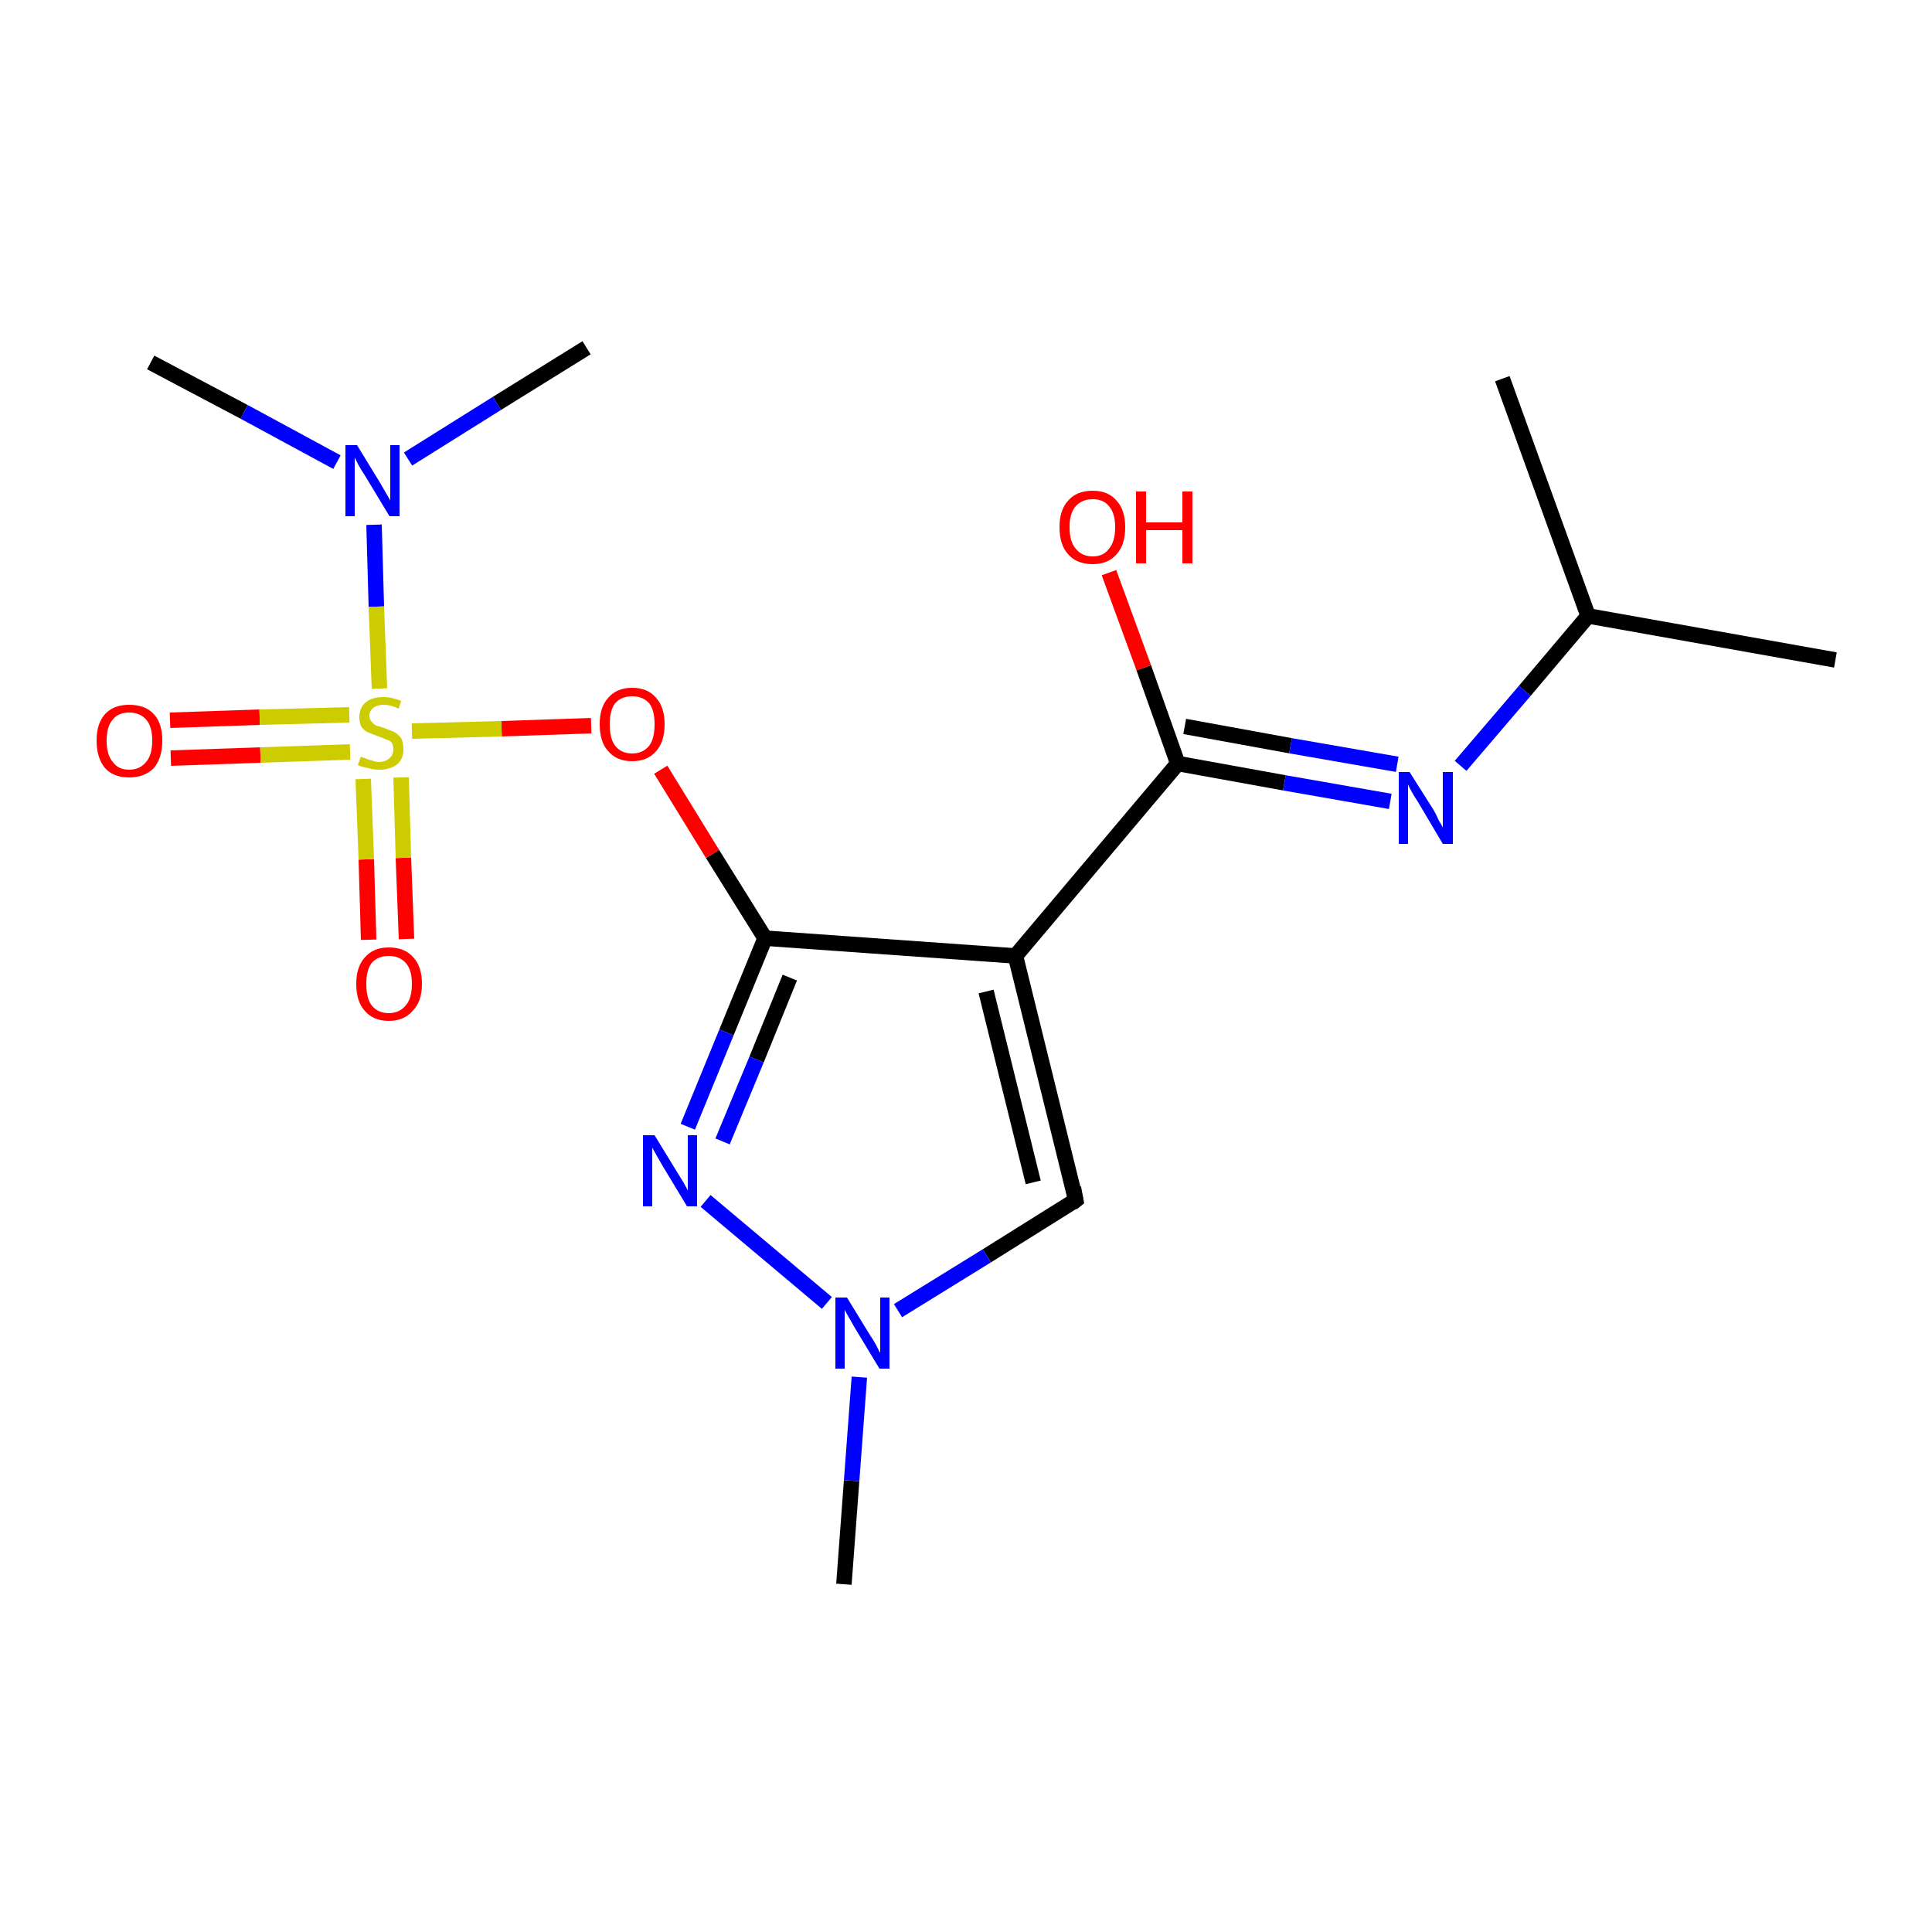 <?xml version='1.0' encoding='iso-8859-1'?>
<svg version='1.1' baseProfile='full'
              xmlns='http://www.w3.org/2000/svg'
                      xmlns:rdkit='http://www.rdkit.org/xml'
                      xmlns:xlink='http://www.w3.org/1999/xlink'
                  xml:space='preserve'
width='250px' height='250px' viewBox='0 0 250 250'>
<!-- END OF HEADER -->
<rect style='opacity:1.0;fill:#FFFFFF;stroke:none' width='250.0' height='250.0' x='0.0' y='0.0'> </rect>
<path class='bond-0 atom-0 atom-6' d='M 237.5,85.4 L 205.5,79.7' style='fill:none;fill-rule:evenodd;stroke:#000000;stroke-width:2.0px;stroke-linecap:butt;stroke-linejoin:miter;stroke-opacity:1' />
<path class='bond-1 atom-1 atom-6' d='M 194.4,49.0 L 205.5,79.7' style='fill:none;fill-rule:evenodd;stroke:#000000;stroke-width:2.0px;stroke-linecap:butt;stroke-linejoin:miter;stroke-opacity:1' />
<path class='bond-2 atom-2 atom-12' d='M 19.5,46.9 L 31.6,53.3' style='fill:none;fill-rule:evenodd;stroke:#000000;stroke-width:2.0px;stroke-linecap:butt;stroke-linejoin:miter;stroke-opacity:1' />
<path class='bond-2 atom-2 atom-12' d='M 31.6,53.3 L 43.6,59.8' style='fill:none;fill-rule:evenodd;stroke:#0000FF;stroke-width:2.0px;stroke-linecap:butt;stroke-linejoin:miter;stroke-opacity:1' />
<path class='bond-3 atom-3 atom-12' d='M 75.9,45.0 L 64.3,52.2' style='fill:none;fill-rule:evenodd;stroke:#000000;stroke-width:2.0px;stroke-linecap:butt;stroke-linejoin:miter;stroke-opacity:1' />
<path class='bond-3 atom-3 atom-12' d='M 64.3,52.2 L 52.8,59.4' style='fill:none;fill-rule:evenodd;stroke:#0000FF;stroke-width:2.0px;stroke-linecap:butt;stroke-linejoin:miter;stroke-opacity:1' />
<path class='bond-4 atom-4 atom-13' d='M 109.2,205.0 L 110.2,191.6' style='fill:none;fill-rule:evenodd;stroke:#000000;stroke-width:2.0px;stroke-linecap:butt;stroke-linejoin:miter;stroke-opacity:1' />
<path class='bond-4 atom-4 atom-13' d='M 110.2,191.6 L 111.2,178.2' style='fill:none;fill-rule:evenodd;stroke:#0000FF;stroke-width:2.0px;stroke-linecap:butt;stroke-linejoin:miter;stroke-opacity:1' />
<path class='bond-5 atom-5 atom-7' d='M 139.2,155.3 L 131.4,123.7' style='fill:none;fill-rule:evenodd;stroke:#000000;stroke-width:2.0px;stroke-linecap:butt;stroke-linejoin:miter;stroke-opacity:1' />
<path class='bond-5 atom-5 atom-7' d='M 133.7,153.0 L 127.6,128.3' style='fill:none;fill-rule:evenodd;stroke:#000000;stroke-width:2.0px;stroke-linecap:butt;stroke-linejoin:miter;stroke-opacity:1' />
<path class='bond-6 atom-5 atom-13' d='M 139.2,155.3 L 127.7,162.5' style='fill:none;fill-rule:evenodd;stroke:#000000;stroke-width:2.0px;stroke-linecap:butt;stroke-linejoin:miter;stroke-opacity:1' />
<path class='bond-6 atom-5 atom-13' d='M 127.7,162.5 L 116.2,169.6' style='fill:none;fill-rule:evenodd;stroke:#0000FF;stroke-width:2.0px;stroke-linecap:butt;stroke-linejoin:miter;stroke-opacity:1' />
<path class='bond-7 atom-6 atom-10' d='M 205.5,79.7 L 197.3,89.4' style='fill:none;fill-rule:evenodd;stroke:#000000;stroke-width:2.0px;stroke-linecap:butt;stroke-linejoin:miter;stroke-opacity:1' />
<path class='bond-7 atom-6 atom-10' d='M 197.3,89.4 L 189.0,99.1' style='fill:none;fill-rule:evenodd;stroke:#0000FF;stroke-width:2.0px;stroke-linecap:butt;stroke-linejoin:miter;stroke-opacity:1' />
<path class='bond-8 atom-7 atom-8' d='M 131.4,123.7 L 152.4,98.8' style='fill:none;fill-rule:evenodd;stroke:#000000;stroke-width:2.0px;stroke-linecap:butt;stroke-linejoin:miter;stroke-opacity:1' />
<path class='bond-9 atom-7 atom-9' d='M 131.4,123.7 L 99.0,121.4' style='fill:none;fill-rule:evenodd;stroke:#000000;stroke-width:2.0px;stroke-linecap:butt;stroke-linejoin:miter;stroke-opacity:1' />
<path class='bond-10 atom-8 atom-10' d='M 152.4,98.8 L 166.2,101.3' style='fill:none;fill-rule:evenodd;stroke:#000000;stroke-width:2.0px;stroke-linecap:butt;stroke-linejoin:miter;stroke-opacity:1' />
<path class='bond-10 atom-8 atom-10' d='M 166.2,101.3 L 179.9,103.7' style='fill:none;fill-rule:evenodd;stroke:#0000FF;stroke-width:2.0px;stroke-linecap:butt;stroke-linejoin:miter;stroke-opacity:1' />
<path class='bond-10 atom-8 atom-10' d='M 153.3,94.0 L 167.0,96.5' style='fill:none;fill-rule:evenodd;stroke:#000000;stroke-width:2.0px;stroke-linecap:butt;stroke-linejoin:miter;stroke-opacity:1' />
<path class='bond-10 atom-8 atom-10' d='M 167.0,96.5 L 180.8,98.9' style='fill:none;fill-rule:evenodd;stroke:#0000FF;stroke-width:2.0px;stroke-linecap:butt;stroke-linejoin:miter;stroke-opacity:1' />
<path class='bond-11 atom-8 atom-14' d='M 152.4,98.8 L 148.0,86.4' style='fill:none;fill-rule:evenodd;stroke:#000000;stroke-width:2.0px;stroke-linecap:butt;stroke-linejoin:miter;stroke-opacity:1' />
<path class='bond-11 atom-8 atom-14' d='M 148.0,86.4 L 143.5,74.1' style='fill:none;fill-rule:evenodd;stroke:#FF0000;stroke-width:2.0px;stroke-linecap:butt;stroke-linejoin:miter;stroke-opacity:1' />
<path class='bond-12 atom-9 atom-11' d='M 99.0,121.4 L 94.0,133.6' style='fill:none;fill-rule:evenodd;stroke:#000000;stroke-width:2.0px;stroke-linecap:butt;stroke-linejoin:miter;stroke-opacity:1' />
<path class='bond-12 atom-9 atom-11' d='M 94.0,133.6 L 89.0,145.8' style='fill:none;fill-rule:evenodd;stroke:#0000FF;stroke-width:2.0px;stroke-linecap:butt;stroke-linejoin:miter;stroke-opacity:1' />
<path class='bond-12 atom-9 atom-11' d='M 102.2,126.5 L 97.9,137.1' style='fill:none;fill-rule:evenodd;stroke:#000000;stroke-width:2.0px;stroke-linecap:butt;stroke-linejoin:miter;stroke-opacity:1' />
<path class='bond-12 atom-9 atom-11' d='M 97.9,137.1 L 93.5,147.7' style='fill:none;fill-rule:evenodd;stroke:#0000FF;stroke-width:2.0px;stroke-linecap:butt;stroke-linejoin:miter;stroke-opacity:1' />
<path class='bond-13 atom-9 atom-17' d='M 99.0,121.4 L 92.2,110.5' style='fill:none;fill-rule:evenodd;stroke:#000000;stroke-width:2.0px;stroke-linecap:butt;stroke-linejoin:miter;stroke-opacity:1' />
<path class='bond-13 atom-9 atom-17' d='M 92.2,110.5 L 85.5,99.6' style='fill:none;fill-rule:evenodd;stroke:#FF0000;stroke-width:2.0px;stroke-linecap:butt;stroke-linejoin:miter;stroke-opacity:1' />
<path class='bond-14 atom-11 atom-13' d='M 91.3,155.4 L 107.0,168.6' style='fill:none;fill-rule:evenodd;stroke:#0000FF;stroke-width:2.0px;stroke-linecap:butt;stroke-linejoin:miter;stroke-opacity:1' />
<path class='bond-15 atom-12 atom-18' d='M 48.4,67.9 L 48.7,78.5' style='fill:none;fill-rule:evenodd;stroke:#0000FF;stroke-width:2.0px;stroke-linecap:butt;stroke-linejoin:miter;stroke-opacity:1' />
<path class='bond-15 atom-12 atom-18' d='M 48.7,78.5 L 49.1,89.1' style='fill:none;fill-rule:evenodd;stroke:#CCCC00;stroke-width:2.0px;stroke-linecap:butt;stroke-linejoin:miter;stroke-opacity:1' />
<path class='bond-16 atom-15 atom-18' d='M 47.7,121.6 L 47.4,111.2' style='fill:none;fill-rule:evenodd;stroke:#FF0000;stroke-width:2.0px;stroke-linecap:butt;stroke-linejoin:miter;stroke-opacity:1' />
<path class='bond-16 atom-15 atom-18' d='M 47.4,111.2 L 47.0,100.8' style='fill:none;fill-rule:evenodd;stroke:#CCCC00;stroke-width:2.0px;stroke-linecap:butt;stroke-linejoin:miter;stroke-opacity:1' />
<path class='bond-16 atom-15 atom-18' d='M 52.6,121.5 L 52.2,111.0' style='fill:none;fill-rule:evenodd;stroke:#FF0000;stroke-width:2.0px;stroke-linecap:butt;stroke-linejoin:miter;stroke-opacity:1' />
<path class='bond-16 atom-15 atom-18' d='M 52.2,111.0 L 51.9,100.6' style='fill:none;fill-rule:evenodd;stroke:#CCCC00;stroke-width:2.0px;stroke-linecap:butt;stroke-linejoin:miter;stroke-opacity:1' />
<path class='bond-17 atom-16 atom-18' d='M 22.0,93.2 L 33.6,92.8' style='fill:none;fill-rule:evenodd;stroke:#FF0000;stroke-width:2.0px;stroke-linecap:butt;stroke-linejoin:miter;stroke-opacity:1' />
<path class='bond-17 atom-16 atom-18' d='M 33.6,92.8 L 45.2,92.5' style='fill:none;fill-rule:evenodd;stroke:#CCCC00;stroke-width:2.0px;stroke-linecap:butt;stroke-linejoin:miter;stroke-opacity:1' />
<path class='bond-17 atom-16 atom-18' d='M 22.1,98.1 L 33.7,97.7' style='fill:none;fill-rule:evenodd;stroke:#FF0000;stroke-width:2.0px;stroke-linecap:butt;stroke-linejoin:miter;stroke-opacity:1' />
<path class='bond-17 atom-16 atom-18' d='M 33.7,97.7 L 45.3,97.3' style='fill:none;fill-rule:evenodd;stroke:#CCCC00;stroke-width:2.0px;stroke-linecap:butt;stroke-linejoin:miter;stroke-opacity:1' />
<path class='bond-18 atom-17 atom-18' d='M 76.5,93.9 L 64.9,94.3' style='fill:none;fill-rule:evenodd;stroke:#FF0000;stroke-width:2.0px;stroke-linecap:butt;stroke-linejoin:miter;stroke-opacity:1' />
<path class='bond-18 atom-17 atom-18' d='M 64.9,94.3 L 53.3,94.6' style='fill:none;fill-rule:evenodd;stroke:#CCCC00;stroke-width:2.0px;stroke-linecap:butt;stroke-linejoin:miter;stroke-opacity:1' />
<path d='M 138.9,153.7 L 139.2,155.3 L 138.7,155.7' style='fill:none;stroke:#000000;stroke-width:2.0px;stroke-linecap:butt;stroke-linejoin:miter;stroke-opacity:1;' />
<path class='atom-10' d='M 182.4 99.9
L 185.5 104.8
Q 185.8 105.3, 186.2 106.2
Q 186.7 107.0, 186.7 107.1
L 186.7 99.9
L 188.0 99.9
L 188.0 109.2
L 186.7 109.2
L 183.5 103.8
Q 183.1 103.2, 182.7 102.5
Q 182.3 101.8, 182.2 101.5
L 182.2 109.2
L 181.0 109.2
L 181.0 99.9
L 182.4 99.9
' fill='#0000FF'/>
<path class='atom-11' d='M 84.7 146.9
L 87.7 151.8
Q 88.0 152.3, 88.5 153.1
Q 89.0 154.0, 89.0 154.1
L 89.0 146.9
L 90.2 146.9
L 90.2 156.1
L 88.9 156.1
L 85.7 150.8
Q 85.3 150.1, 84.9 149.4
Q 84.5 148.7, 84.4 148.5
L 84.4 156.1
L 83.2 156.1
L 83.2 146.9
L 84.7 146.9
' fill='#0000FF'/>
<path class='atom-12' d='M 46.2 57.6
L 49.2 62.5
Q 49.5 63.0, 50.0 63.9
Q 50.5 64.7, 50.5 64.8
L 50.5 57.6
L 51.7 57.6
L 51.7 66.8
L 50.4 66.8
L 47.2 61.5
Q 46.8 60.9, 46.4 60.2
Q 46.0 59.4, 45.9 59.2
L 45.9 66.8
L 44.7 66.8
L 44.7 57.6
L 46.2 57.6
' fill='#0000FF'/>
<path class='atom-13' d='M 109.6 167.9
L 112.6 172.8
Q 112.9 173.2, 113.4 174.1
Q 113.8 175.0, 113.9 175.0
L 113.9 167.9
L 115.1 167.9
L 115.1 177.1
L 113.8 177.1
L 110.6 171.8
Q 110.2 171.1, 109.8 170.4
Q 109.4 169.7, 109.3 169.5
L 109.3 177.1
L 108.1 177.1
L 108.1 167.9
L 109.6 167.9
' fill='#0000FF'/>
<path class='atom-14' d='M 137.1 68.2
Q 137.1 66.0, 138.2 64.8
Q 139.3 63.5, 141.4 63.5
Q 143.4 63.5, 144.5 64.8
Q 145.6 66.0, 145.6 68.2
Q 145.6 70.5, 144.5 71.7
Q 143.4 73.0, 141.4 73.0
Q 139.3 73.0, 138.2 71.7
Q 137.1 70.5, 137.1 68.2
M 141.4 72.0
Q 142.8 72.0, 143.5 71.0
Q 144.3 70.1, 144.3 68.2
Q 144.3 66.4, 143.5 65.5
Q 142.8 64.6, 141.4 64.6
Q 140.0 64.6, 139.2 65.5
Q 138.4 66.4, 138.4 68.2
Q 138.4 70.1, 139.2 71.0
Q 140.0 72.0, 141.4 72.0
' fill='#FF0000'/>
<path class='atom-14' d='M 147.0 63.6
L 148.3 63.6
L 148.3 67.6
L 153.0 67.6
L 153.0 63.6
L 154.3 63.6
L 154.3 72.9
L 153.0 72.9
L 153.0 68.6
L 148.3 68.6
L 148.3 72.9
L 147.0 72.9
L 147.0 63.6
' fill='#FF0000'/>
<path class='atom-15' d='M 46.1 127.3
Q 46.1 125.1, 47.2 123.9
Q 48.3 122.6, 50.3 122.6
Q 52.4 122.6, 53.5 123.9
Q 54.6 125.1, 54.6 127.3
Q 54.6 129.6, 53.4 130.8
Q 52.3 132.1, 50.3 132.1
Q 48.3 132.1, 47.2 130.8
Q 46.1 129.6, 46.1 127.3
M 50.3 131.1
Q 51.7 131.1, 52.5 130.1
Q 53.3 129.2, 53.3 127.3
Q 53.3 125.5, 52.5 124.6
Q 51.7 123.7, 50.3 123.7
Q 48.9 123.7, 48.1 124.6
Q 47.4 125.5, 47.4 127.3
Q 47.4 129.2, 48.1 130.1
Q 48.9 131.1, 50.3 131.1
' fill='#FF0000'/>
<path class='atom-16' d='M 12.5 95.8
Q 12.5 93.6, 13.6 92.4
Q 14.7 91.2, 16.7 91.2
Q 18.8 91.2, 19.9 92.4
Q 21.0 93.6, 21.0 95.8
Q 21.0 98.1, 19.9 99.4
Q 18.7 100.6, 16.7 100.6
Q 14.7 100.6, 13.6 99.4
Q 12.5 98.1, 12.5 95.8
M 16.7 99.6
Q 18.1 99.6, 18.9 98.6
Q 19.7 97.7, 19.7 95.8
Q 19.7 94.0, 18.9 93.1
Q 18.1 92.2, 16.7 92.2
Q 15.3 92.2, 14.6 93.1
Q 13.8 94.0, 13.8 95.8
Q 13.8 97.7, 14.6 98.6
Q 15.3 99.6, 16.7 99.6
' fill='#FF0000'/>
<path class='atom-17' d='M 77.6 93.7
Q 77.6 91.5, 78.7 90.3
Q 79.8 89.0, 81.8 89.0
Q 83.8 89.0, 84.9 90.3
Q 86.0 91.5, 86.0 93.7
Q 86.0 96.0, 84.9 97.2
Q 83.8 98.5, 81.8 98.5
Q 79.8 98.5, 78.7 97.2
Q 77.6 96.0, 77.6 93.7
M 81.8 97.5
Q 83.2 97.5, 84.0 96.5
Q 84.7 95.6, 84.7 93.7
Q 84.7 91.9, 84.0 91.0
Q 83.2 90.1, 81.8 90.1
Q 80.4 90.1, 79.6 91.0
Q 78.9 91.9, 78.9 93.7
Q 78.9 95.6, 79.6 96.5
Q 80.4 97.5, 81.8 97.5
' fill='#FF0000'/>
<path class='atom-18' d='M 46.7 97.9
Q 46.8 98.0, 47.2 98.1
Q 47.6 98.3, 48.1 98.4
Q 48.6 98.6, 49.0 98.6
Q 49.9 98.6, 50.4 98.1
Q 50.9 97.7, 50.9 97.0
Q 50.9 96.5, 50.7 96.1
Q 50.4 95.8, 50.0 95.7
Q 49.6 95.5, 49.0 95.3
Q 48.2 95.0, 47.7 94.8
Q 47.2 94.6, 46.8 94.1
Q 46.5 93.6, 46.5 92.8
Q 46.5 91.6, 47.3 90.9
Q 48.1 90.2, 49.6 90.2
Q 50.7 90.2, 51.9 90.7
L 51.6 91.7
Q 50.5 91.2, 49.7 91.2
Q 48.8 91.2, 48.3 91.6
Q 47.8 92.0, 47.8 92.6
Q 47.8 93.1, 48.1 93.4
Q 48.3 93.7, 48.7 93.9
Q 49.1 94.0, 49.7 94.2
Q 50.5 94.5, 51.0 94.7
Q 51.5 95.0, 51.9 95.5
Q 52.2 96.1, 52.2 97.0
Q 52.2 98.2, 51.4 98.9
Q 50.5 99.6, 49.1 99.6
Q 48.3 99.6, 47.7 99.4
Q 47.0 99.3, 46.3 99.0
L 46.7 97.9
' fill='#CCCC00'/>
</svg>
